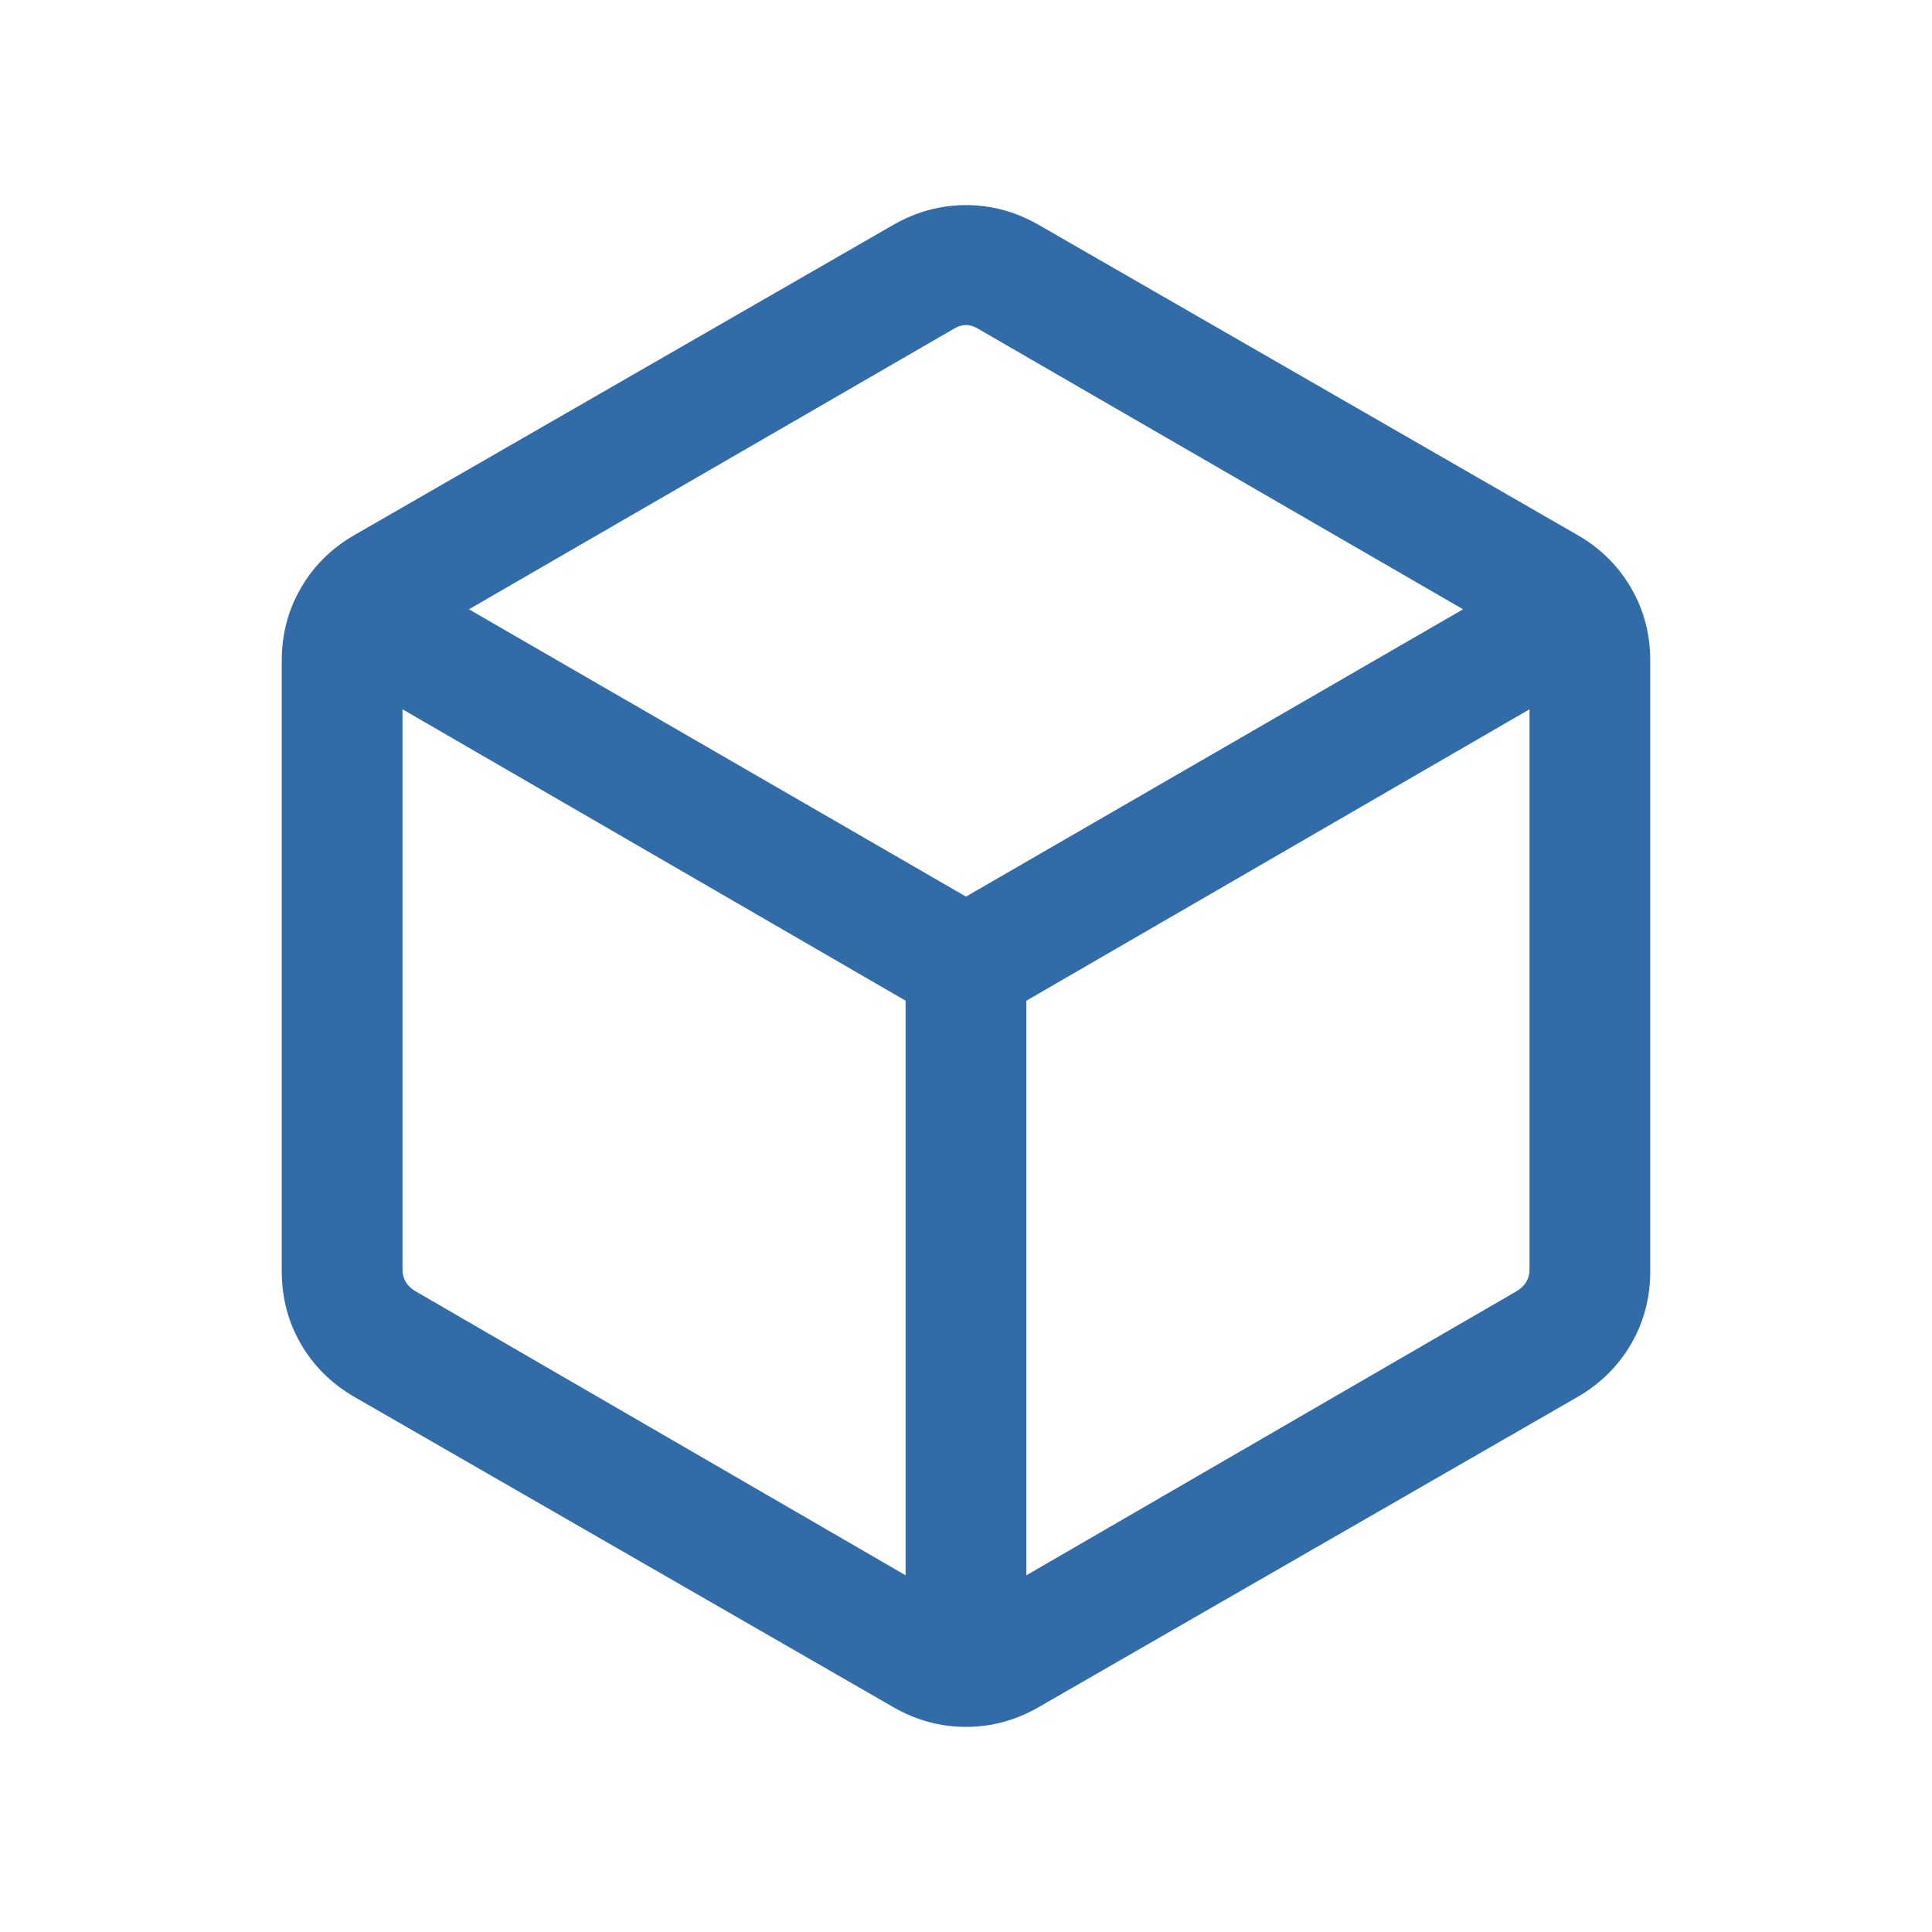<?xml version="1.0" encoding="UTF-8"?> <svg xmlns="http://www.w3.org/2000/svg" width="24" height="24" viewBox="0 0 24 24" fill="none"> <mask id="mask0_136_217" style="mask-type:alpha" maskUnits="userSpaceOnUse" x="0" y="0" width="24" height="24"> <rect width="24" height="24" fill="#D9D9D9"></rect> </mask> <g mask="url(#mask0_136_217)"> <path d="M11.25 19.569V12.431L5 8.811V15.777C5 15.828 5.013 15.876 5.038 15.921C5.064 15.966 5.103 16.004 5.154 16.036L11.25 19.569ZM12.75 19.569L18.846 16.036C18.897 16.004 18.936 15.966 18.962 15.921C18.987 15.876 19 15.828 19 15.777V8.811L12.75 12.431V19.569ZM12 11.138L18.175 7.569L12.154 4.086C12.102 4.054 12.051 4.038 12 4.038C11.949 4.038 11.897 4.054 11.846 4.086L5.825 7.569L12 11.138ZM4.404 17.354C4.119 17.189 3.897 16.97 3.738 16.696C3.579 16.422 3.5 16.12 3.5 15.792V8.207C3.5 7.879 3.579 7.578 3.738 7.304C3.897 7.029 4.119 6.81 4.404 6.646L11.096 2.794C11.381 2.63 11.682 2.548 12 2.548C12.318 2.548 12.619 2.63 12.904 2.794L19.596 6.646C19.881 6.81 20.102 7.029 20.262 7.304C20.421 7.578 20.5 7.879 20.5 8.207V15.792C20.5 16.12 20.421 16.422 20.262 16.696C20.102 16.97 19.881 17.189 19.596 17.354L12.904 21.206C12.619 21.37 12.318 21.452 12 21.452C11.682 21.452 11.381 21.37 11.096 21.206L4.404 17.354Z" fill="#316BA8"></path> </g> </svg> 